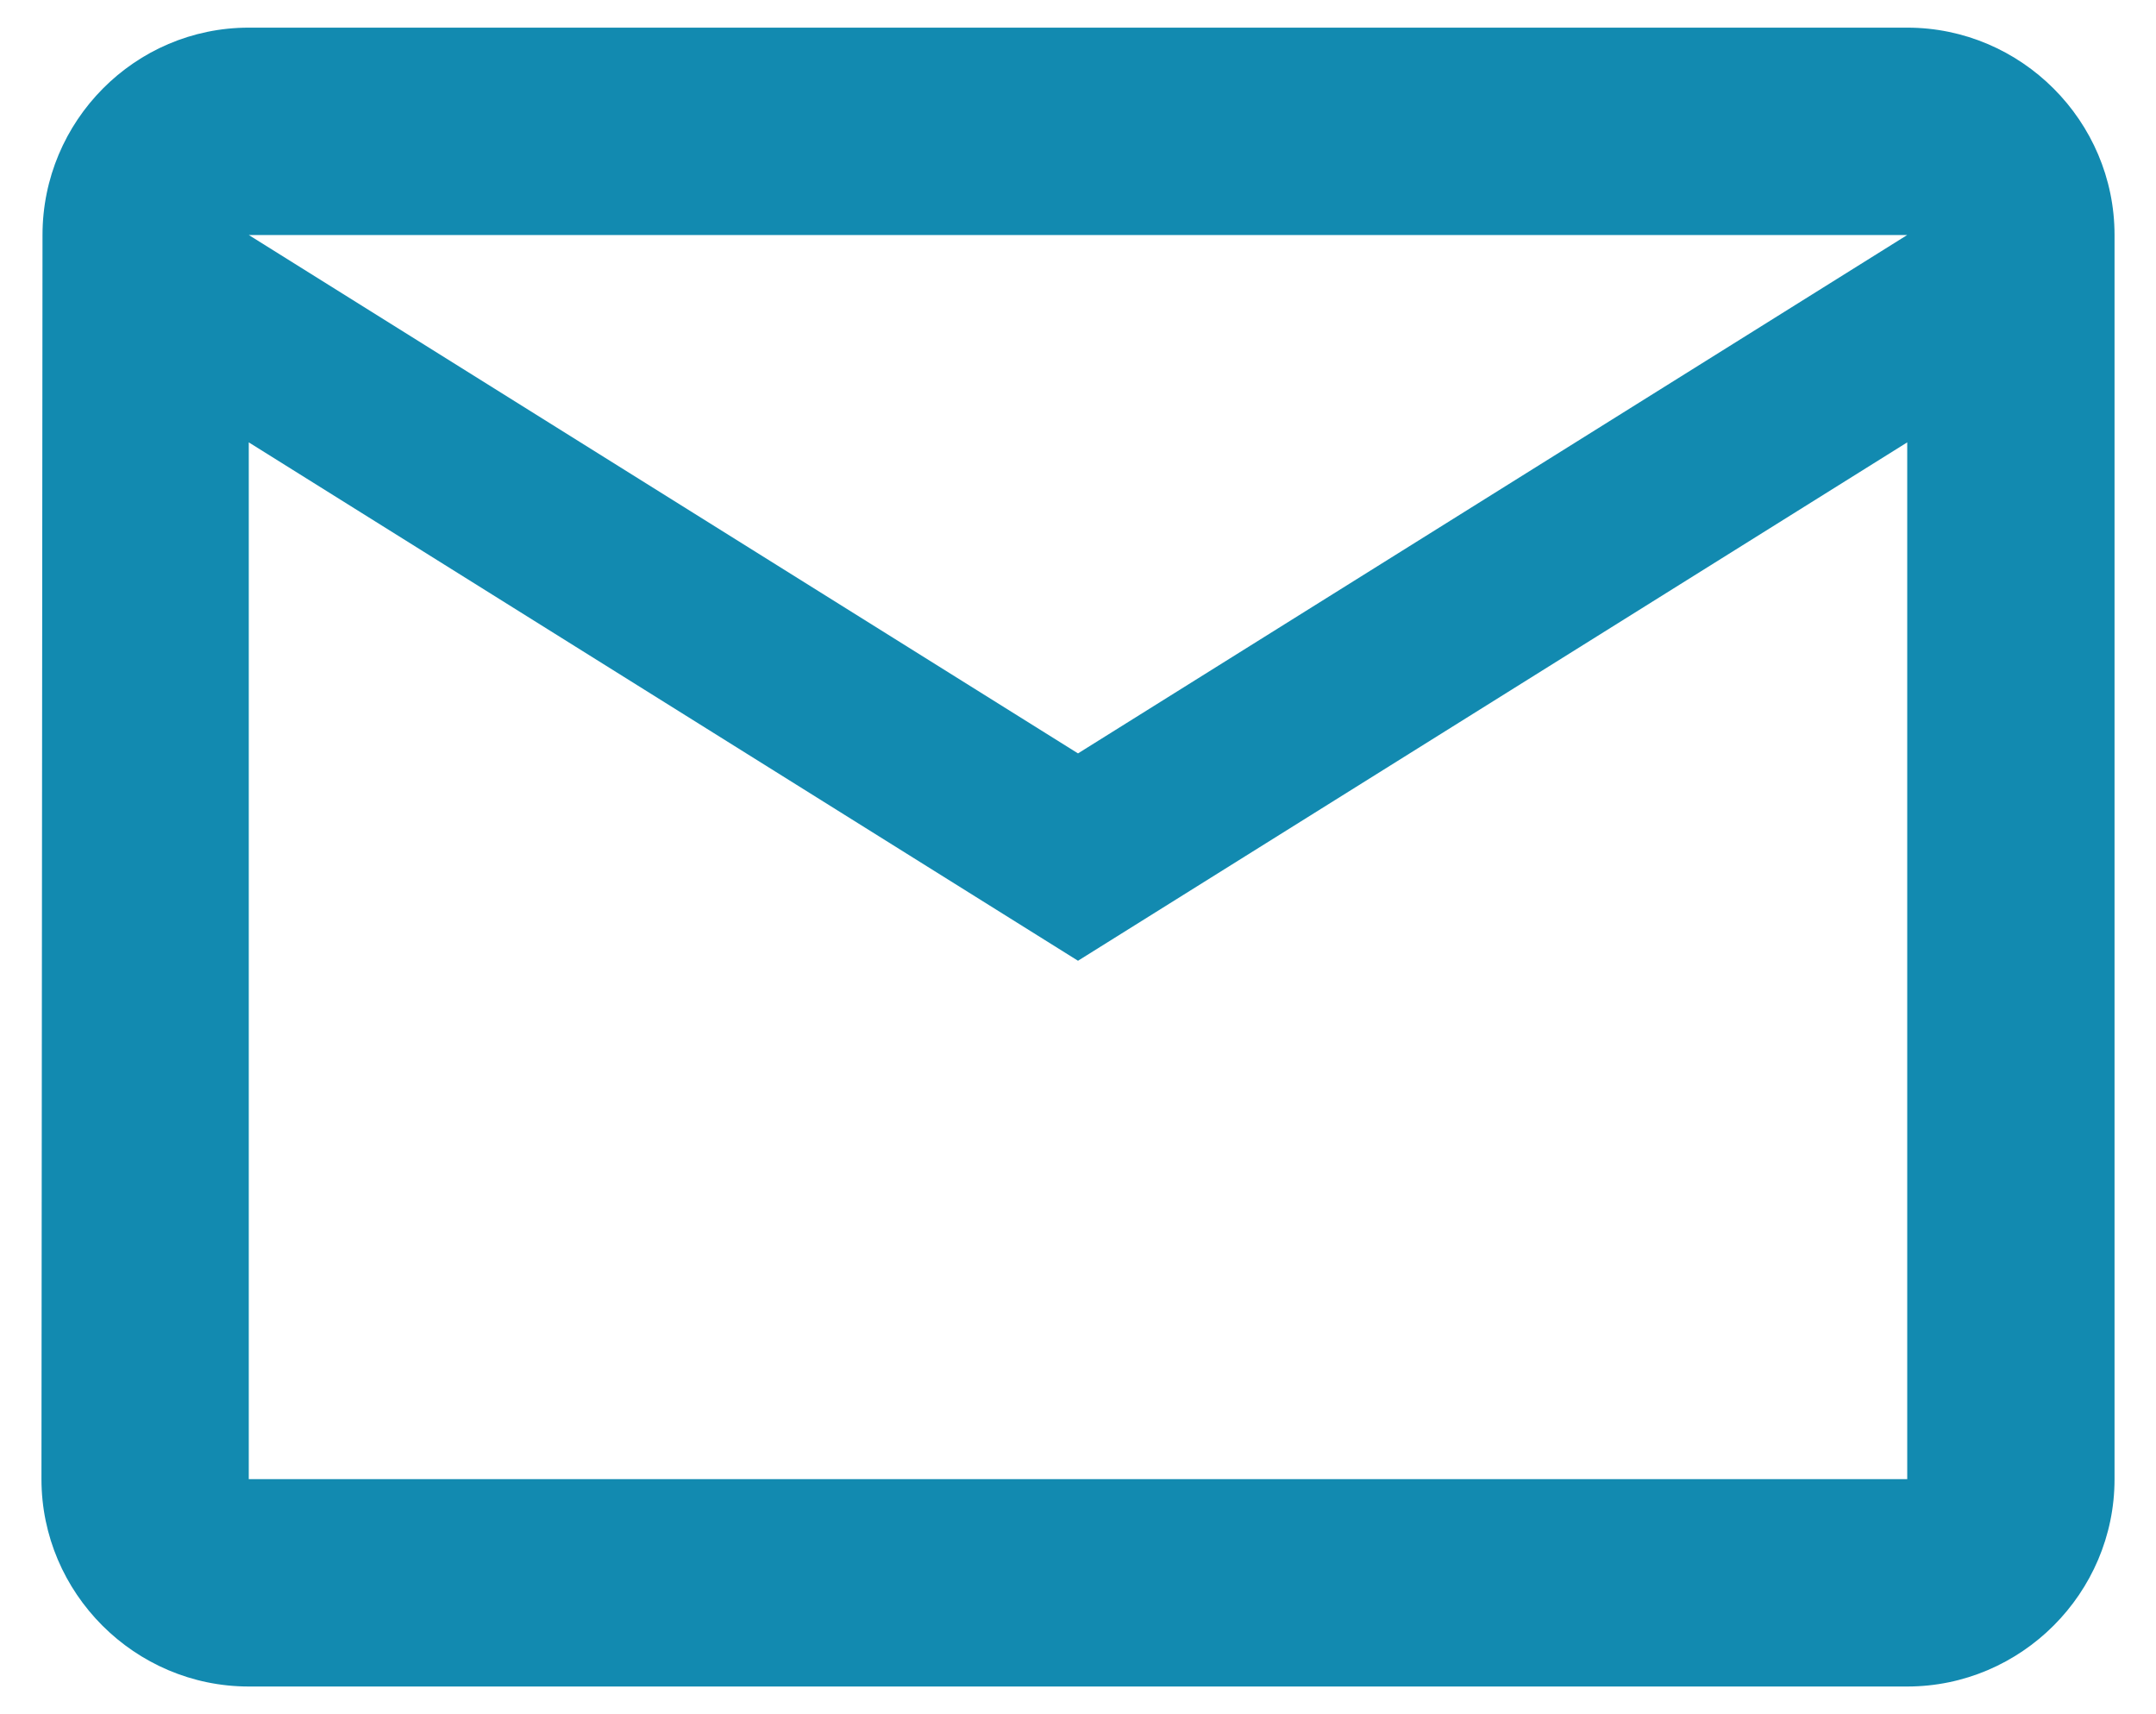 <svg width="39" height="31" viewBox="0 0 39 31" fill="none" xmlns="http://www.w3.org/2000/svg">
<path fill-rule="evenodd" clip-rule="evenodd" d="M34.5 0.5H4.5C2.438 0.5 0.769 2.188 0.769 4.25L0.75 26.75C0.75 28.812 2.438 30.5 4.5 30.5H34.5C36.562 30.5 38.25 28.812 38.25 26.75V4.25C38.25 2.188 36.562 0.5 34.5 0.5ZM4.5 8L19.5 17.375L34.5 8V26.75H4.5V8ZM4.5 4.25L19.5 13.625L34.5 4.25H4.5Z" fill="#128AB0"/>
</svg>
